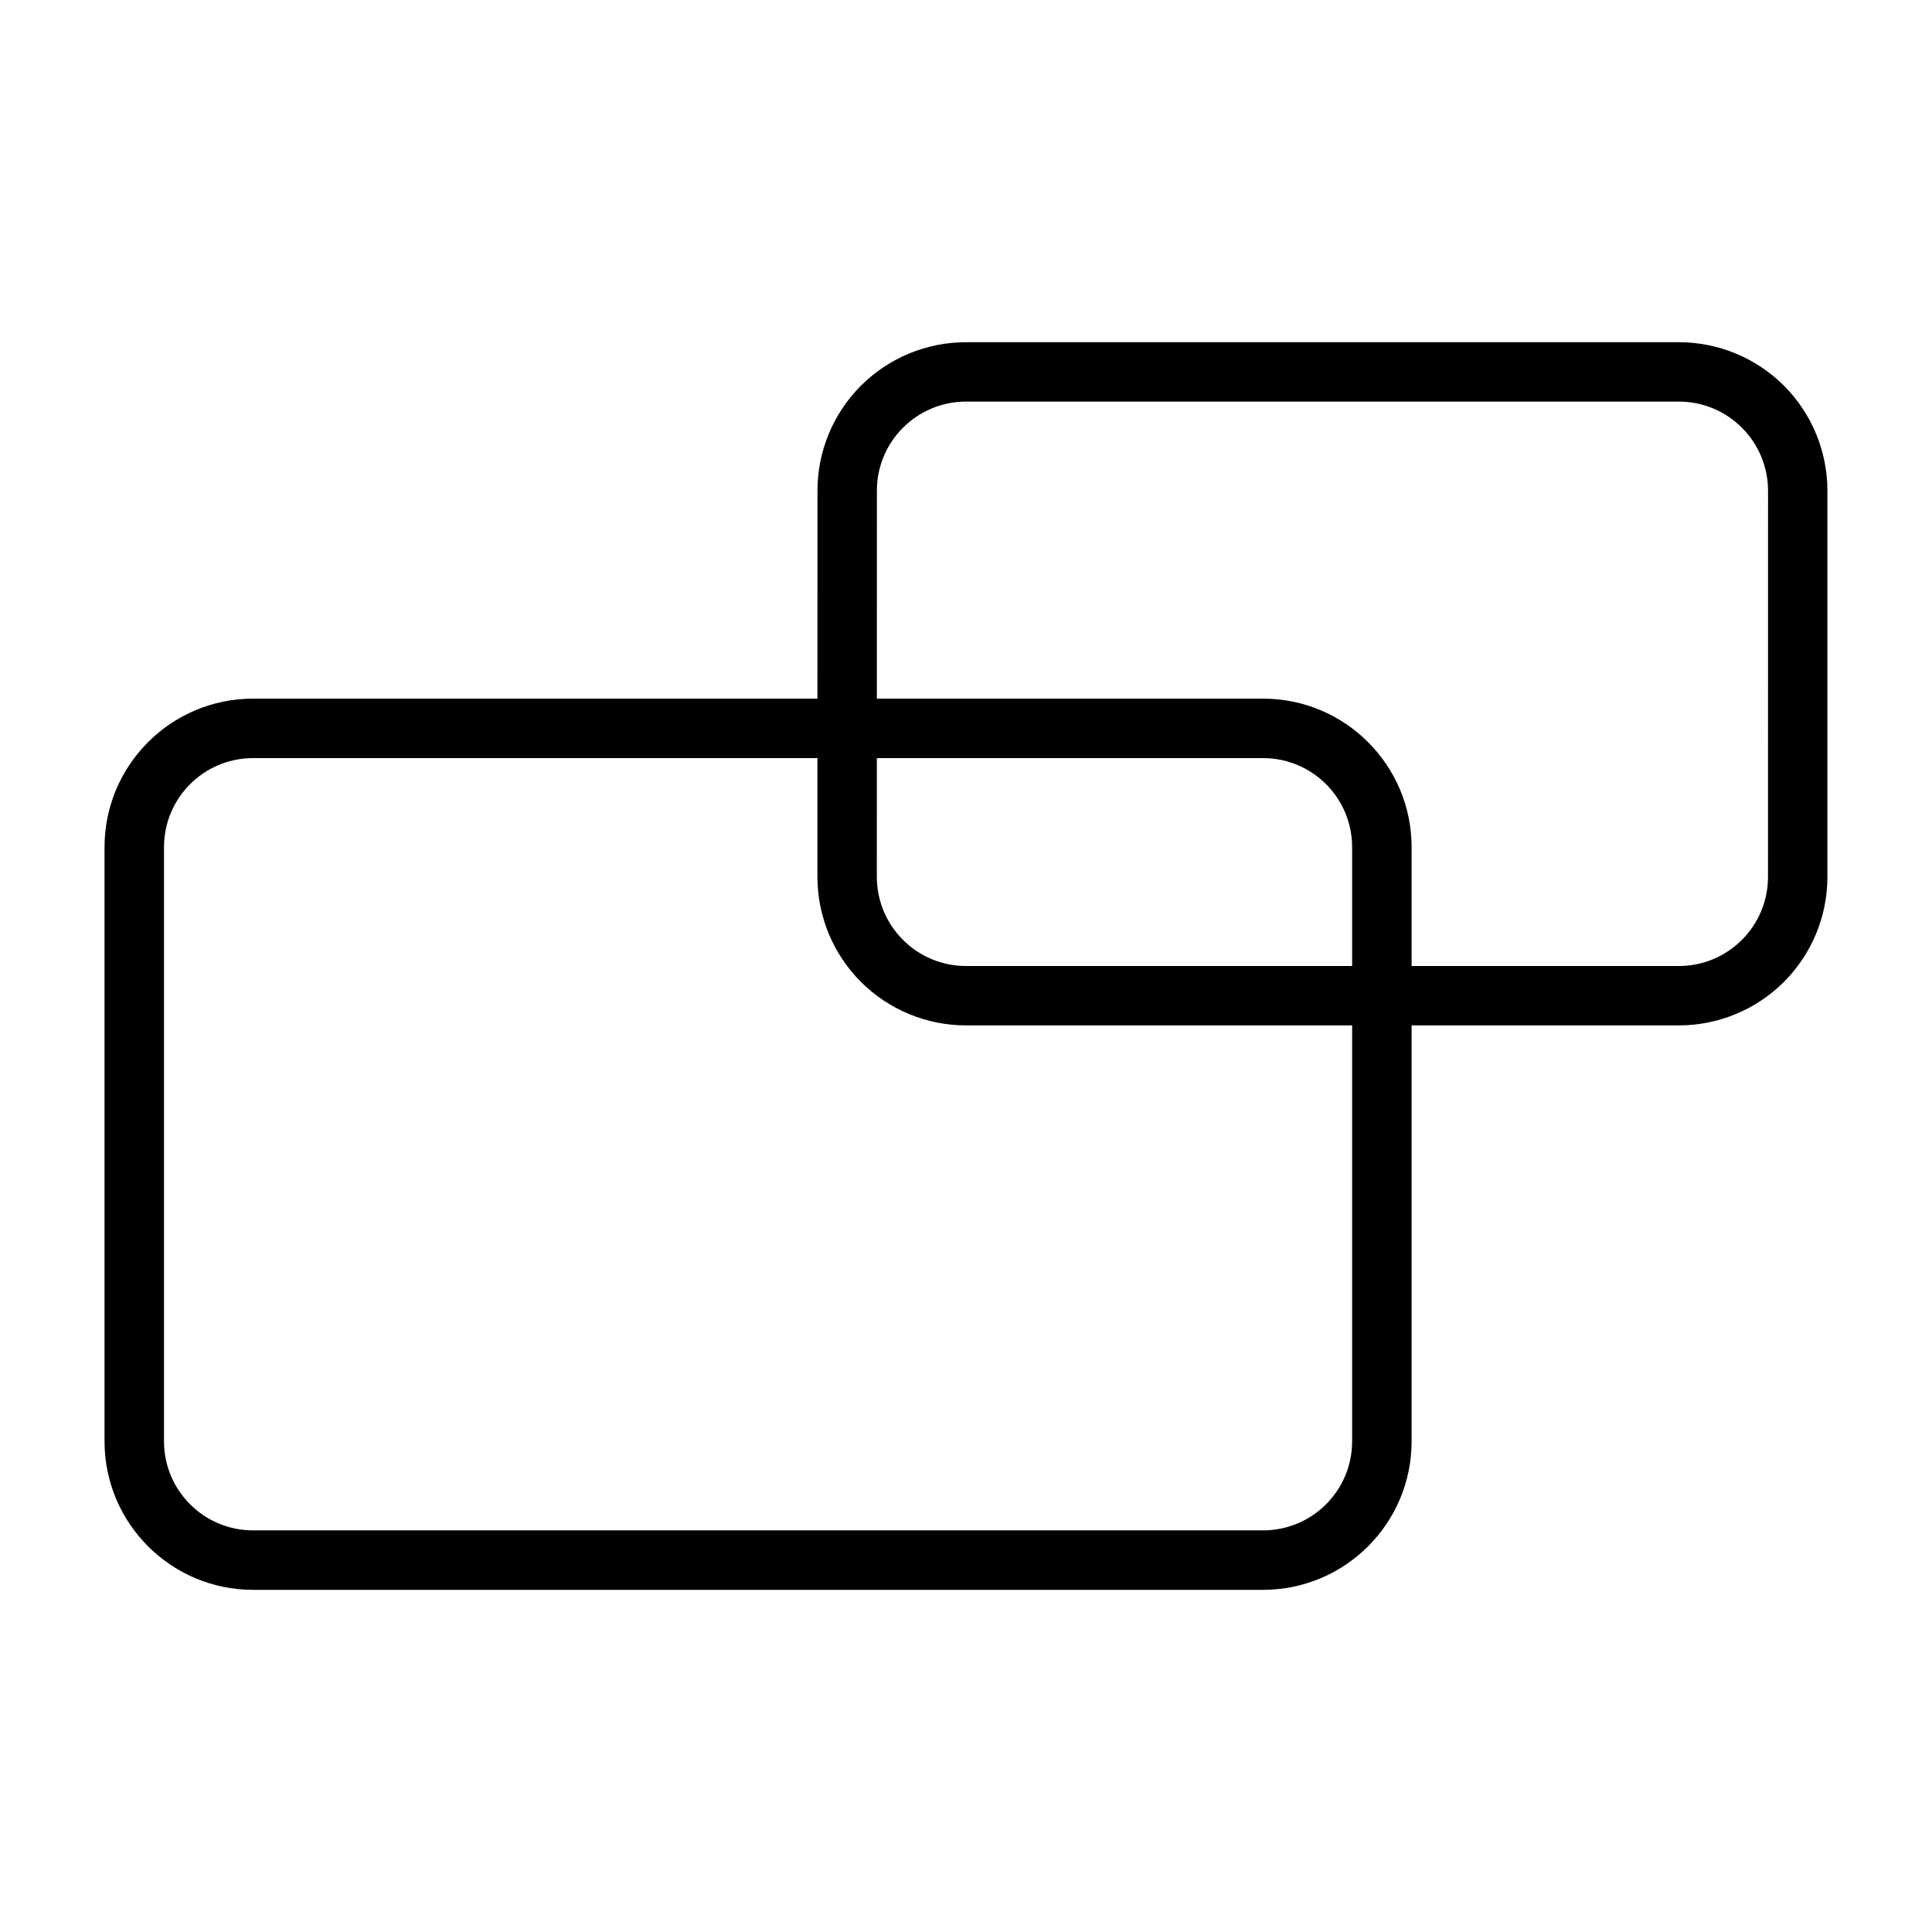 <?xml version="1.0" encoding="UTF-8"?>
<!-- Uploaded to: ICON Repo, www.svgrepo.com, Generator: ICON Repo Mixer Tools -->
<svg fill="#000000" width="800px" height="800px" version="1.1" viewBox="144 144 512 512" xmlns="http://www.w3.org/2000/svg">
 <g fill-rule="evenodd">
  <path d="m518.09 368.51c0-21.73-17.633-39.363-39.363-39.363h-267.66c-21.73 0-39.363 17.633-39.363 39.363v157.45c0 21.73 17.633 39.363 39.363 39.363h267.66c21.73 0 39.363-17.633 39.363-39.363zm-15.762 0v157.45c0 13.043-10.559 23.605-23.602 23.605h-267.66c-13.043 0-23.602-10.562-23.602-23.605v-157.45c0-13.043 10.559-23.605 23.602-23.605h267.66c13.043 0 23.602 10.562 23.602 23.605z"/>
  <path d="m628.28 274.05c0.012-10.441-4.144-20.457-11.52-27.844-7.391-7.367-17.395-11.516-27.836-11.516h-188.93c-10.441 0-20.449 4.148-27.836 11.516-7.375 7.387-11.531 17.402-11.52 27.844-0.012 29.371-0.012 72.957-0.012 102.33 0 10.441 4.156 20.457 11.531 27.84 7.387 7.371 17.395 11.52 27.836 11.52h188.93c10.441 0 20.445-4.148 27.836-11.52 7.375-7.383 11.531-17.398 11.52-27.84zm-15.73 0-0.016 102.33c0.016 6.269-2.477 12.273-6.914 16.695-4.422 4.438-10.426 6.93-16.695 6.93h-188.93c-6.269 0-12.273-2.492-16.699-6.93-4.434-4.422-6.926-10.426-6.926-16.695l0.016-102.33c-0.016-6.269 2.477-12.273 6.91-16.699 4.426-4.434 10.43-6.926 16.699-6.926h188.93c6.269 0 12.273 2.492 16.695 6.926 4.438 4.426 6.93 10.43 6.93 16.699z"/>
 </g>
</svg>